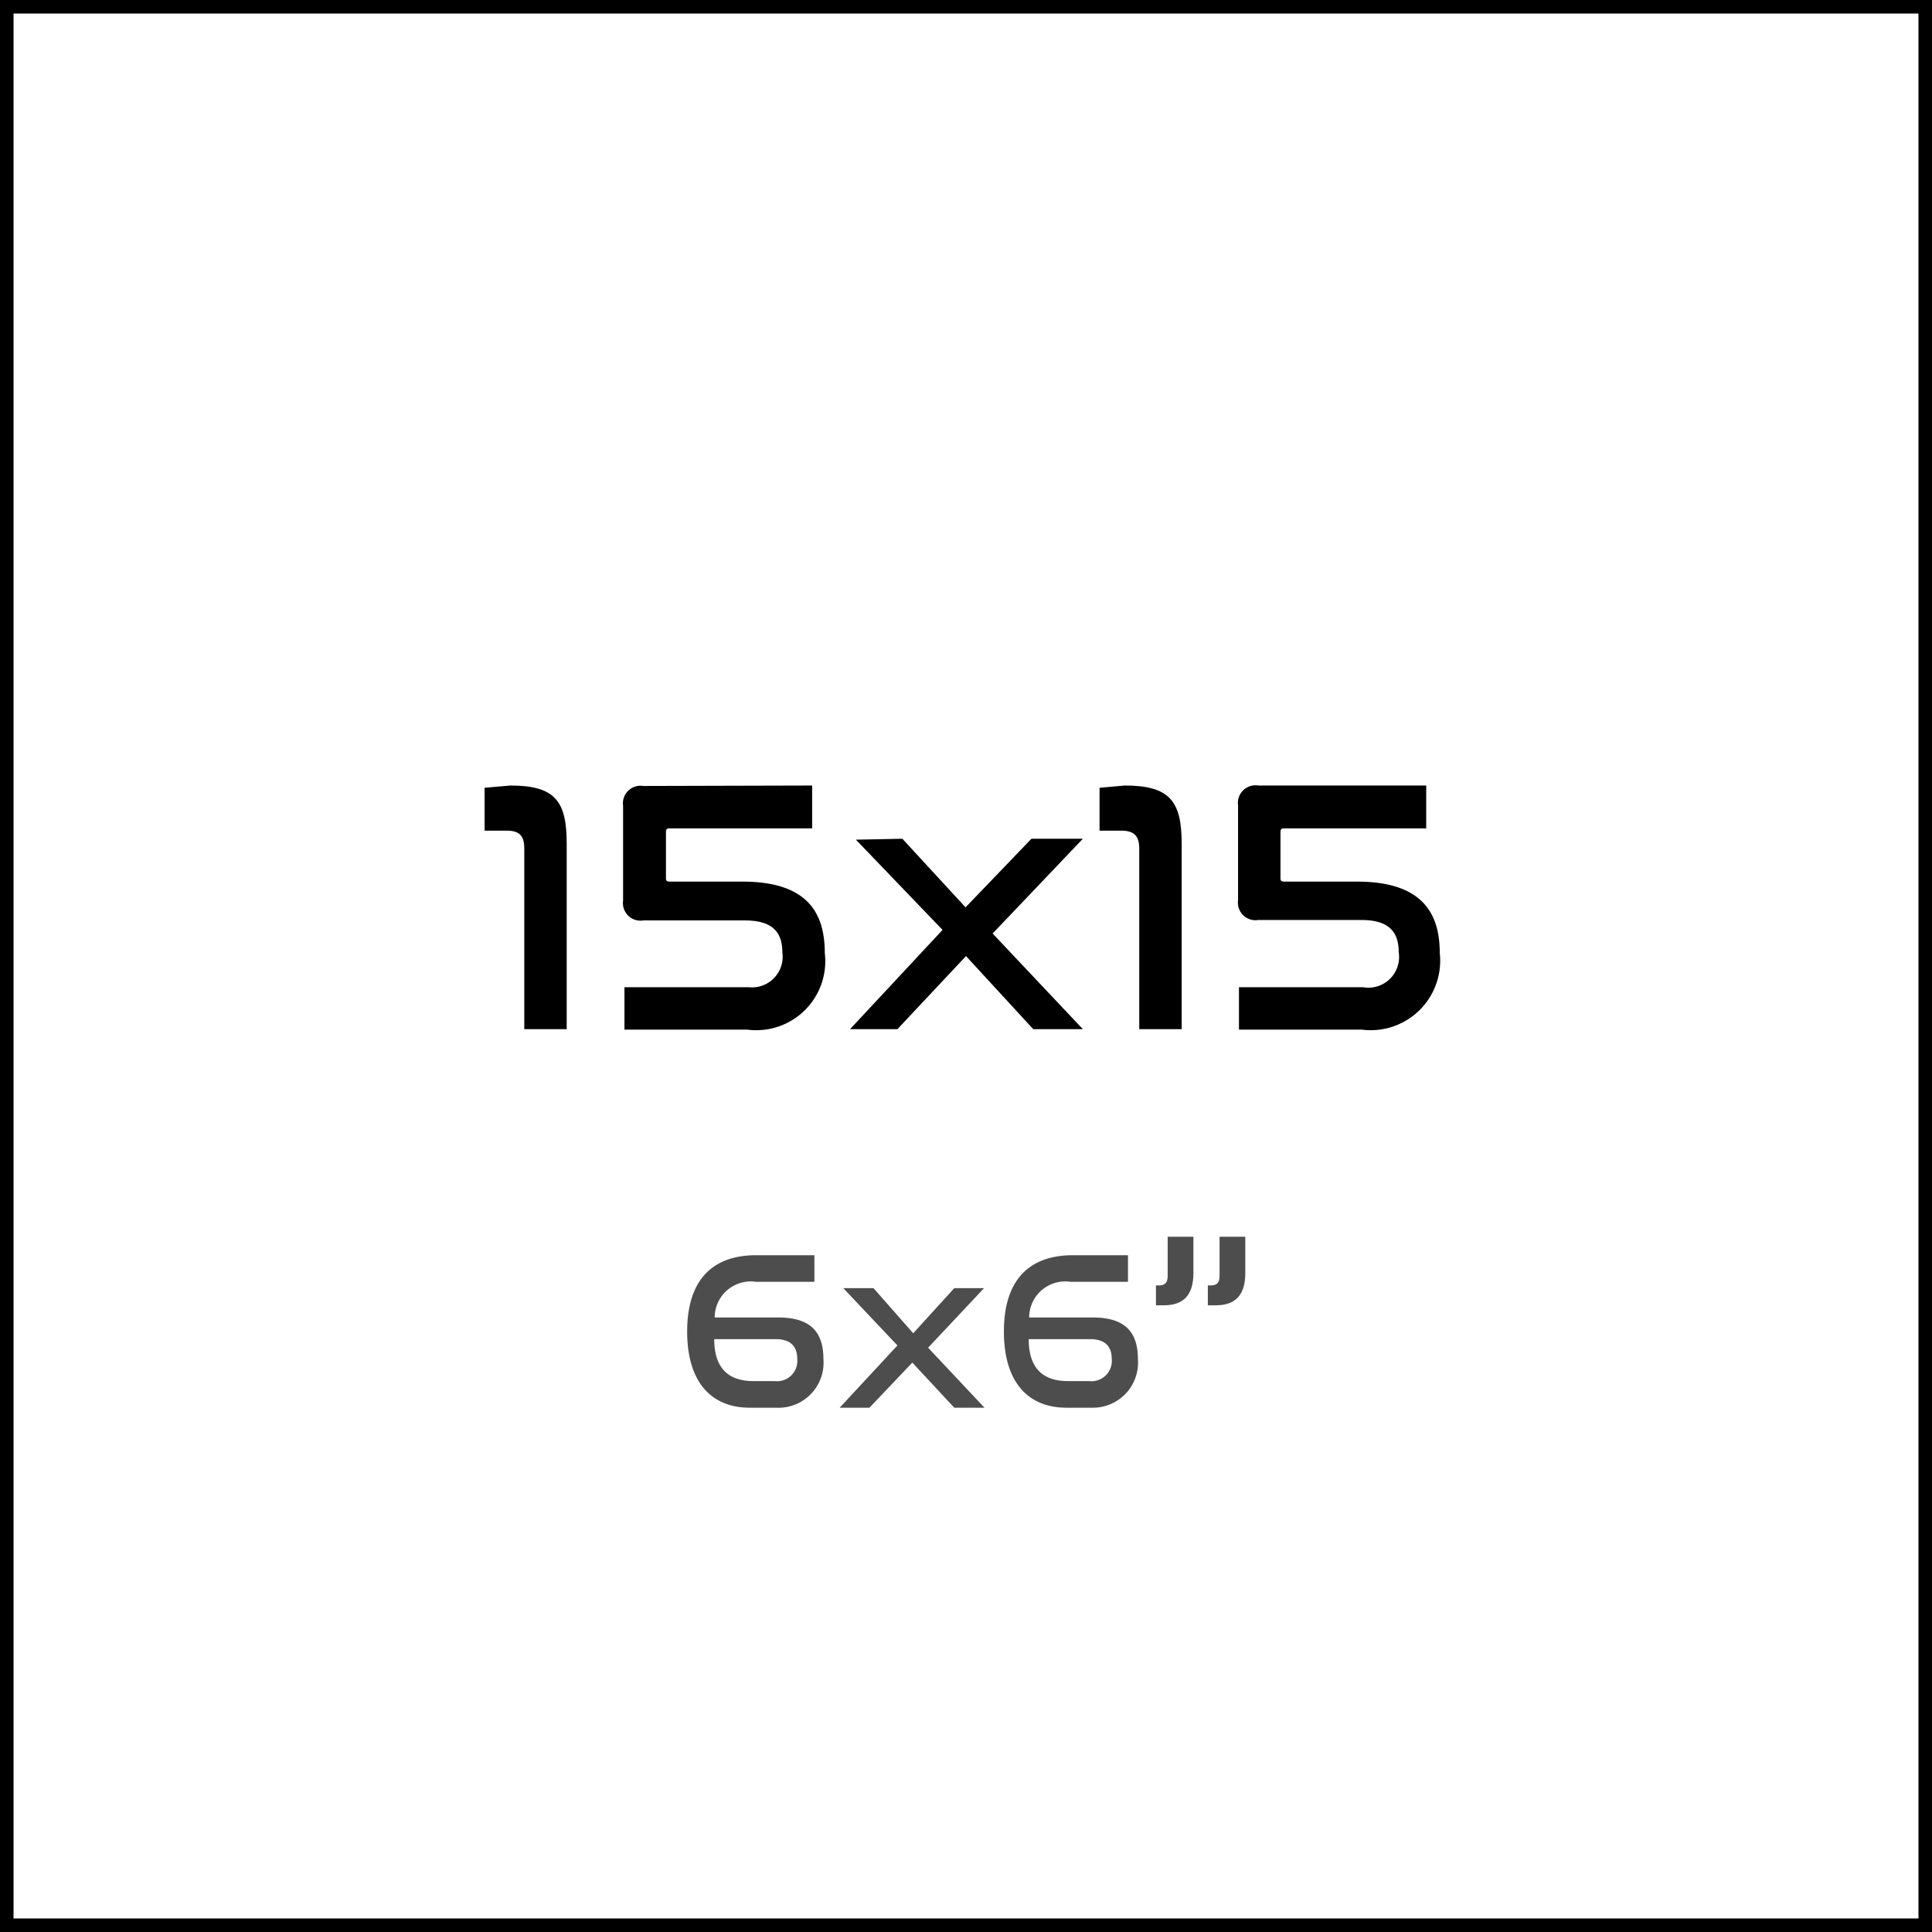 <svg id="Capa_1" data-name="Capa 1" xmlns="http://www.w3.org/2000/svg" viewBox="0 0 42.82 42.82"><defs><style>.cls-1{fill:#4d4d4d;}.cls-2{fill:none;stroke:#000;stroke-width:0.3px;}</style></defs><path d="M11.31,17.41c1,0,1.25.35,1.25,1.29v4.11h-.94v-4c0-.28-.1-.4-.39-.4h-.49v-.95Z"/><path d="M18,17.41v.95H14.86c-.07,0-.1,0-.1.09v1c0,.06,0,.09.1.09h1.6c1.46,0,1.82.72,1.82,1.58a1.53,1.53,0,0,1-1.72,1.7H13.84v-.94h2.75a.68.68,0,0,0,.75-.77c0-.43-.2-.71-.83-.71H14.26a.39.39,0,0,1-.45-.44v-2.1a.39.39,0,0,1,.45-.44Z"/><path d="M20,18.59l1.4,1.52,1.46-1.52H24l-2,2.1,2,2.12H22.9l-1.49-1.62-1.52,1.62H18.84l2.05-2.2-1.92-2Z"/><path d="M24.93,17.41c1,0,1.26.35,1.26,1.29v4.11h-.94v-4c0-.28-.11-.4-.4-.4h-.48v-.95Z"/><path d="M31.61,17.41v.95H28.48c-.07,0-.1,0-.1.09v1c0,.06,0,.09.1.09h1.6c1.46,0,1.83.72,1.83,1.58a1.54,1.54,0,0,1-1.73,1.7H27.46v-.94h2.75A.68.68,0,0,0,31,21.1c0-.43-.2-.71-.83-.71H27.89a.39.39,0,0,1-.45-.44v-2.1a.39.39,0,0,1,.45-.44Z"/><path class="cls-1" d="M18.05,27.82v.59H16.76a.8.8,0,0,0-.92.79h1.41c.69,0,1,.3,1,.92A1,1,0,0,1,17.2,31.2h-.58c-.85,0-1.39-.56-1.39-1.69s.55-1.69,1.53-1.69Zm-2.22,1.86c0,.65.32.93.87.93h.47a.45.45,0,0,0,.5-.49c0-.3-.17-.44-.48-.44Z"/><path class="cls-1" d="M19.36,28.55l.88,1,.91-1h.66l-1.24,1.32,1.25,1.33h-.67l-.93-1-.95,1h-.66l1.28-1.38-1.2-1.27Z"/><path class="cls-1" d="M25,27.82v.59H23.73a.8.8,0,0,0-.92.79h1.41c.69,0,1,.3,1,.92a1,1,0,0,1-1,1.08h-.58c-.85,0-1.39-.56-1.39-1.69s.55-1.69,1.53-1.69ZM22.8,29.68c0,.65.32.93.87.93h.47a.45.45,0,0,0,.5-.49c0-.3-.17-.44-.48-.44Z"/><path class="cls-1" d="M26.45,27.41v.81c0,.47-.21.71-.65.71h-.18v-.44h.06c.14,0,.2-.06.2-.21v-.87Zm1.15,0v.81c0,.47-.21.71-.65.71h-.18v-.44h.06c.14,0,.2-.06.2-.21v-.87Z"/><rect class="cls-2" x="0.15" y="0.15" width="42.52" height="42.52"/></svg>